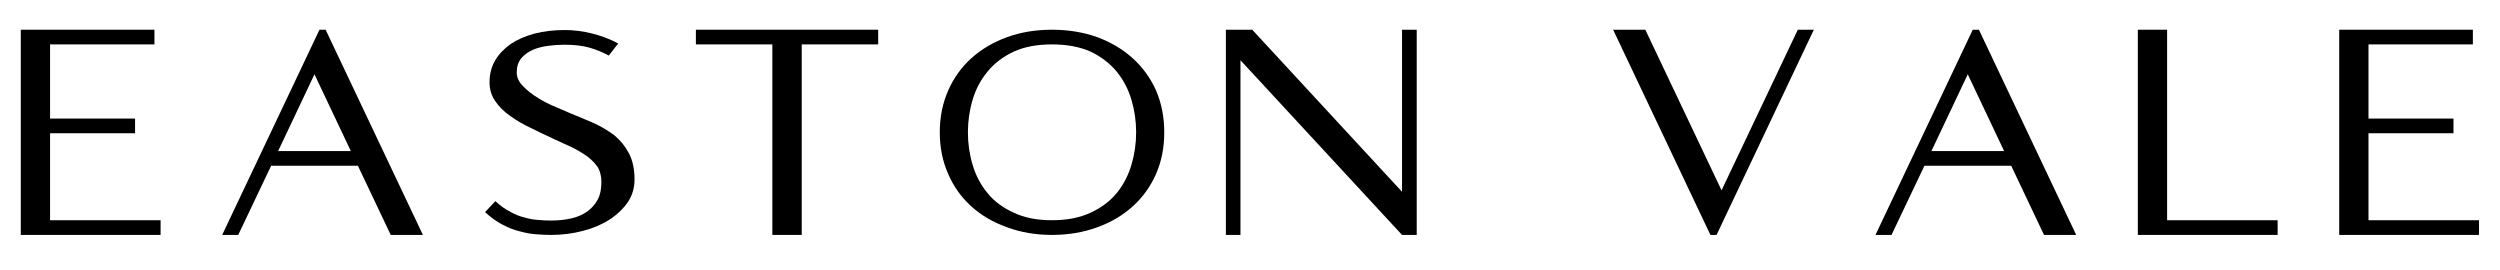 <svg version="1.0" preserveAspectRatio="xMidYMid meet" height="54" viewBox="0 0 375 40.5" zoomAndPan="magnify" width="500" xmlns:xlink="http://www.w3.org/1999/xlink" xmlns="http://www.w3.org/2000/svg"><defs><g></g></defs><g fill-opacity="1" fill="#000000"><g transform="translate(0.916, 35.238)"><g><path d="M 6.594 -2.203 L 6.594 -15.25 L 19.344 -15.25 L 19.344 -17.453 L 6.594 -17.453 L 6.594 -28.578 L 22.25 -28.578 L 22.25 -30.781 L 2.203 -30.781 L 2.203 0 L 23.172 0 L 23.172 -2.203 Z M 6.594 -2.203"></path></g></g></g><g fill-opacity="1" fill="#000000"><g transform="translate(31.124, 35.238)"><g><path d="M 21.5 -12.578 L 10.594 -12.578 L 16.047 -24.094 Z M 16.797 -30.781 L 2.203 0 L 4.609 0 L 9.547 -10.375 L 22.562 -10.375 L 27.484 0 L 32.312 0 L 17.719 -30.781 Z M 16.797 -30.781"></path></g></g></g><g fill-opacity="1" fill="#000000"><g transform="translate(70.477, 35.238)"><g><path d="M 15.172 -18.203 C 14.586 -18.441 13.836 -18.766 12.922 -19.172 C 11.984 -19.547 11.094 -20 10.25 -20.531 C 9.363 -21.062 8.613 -21.648 8 -22.297 C 7.352 -22.941 7.031 -23.629 7.031 -24.359 C 7.031 -25.211 7.25 -25.914 7.688 -26.469 C 8.133 -27 8.707 -27.426 9.406 -27.75 C 10.082 -28.039 10.848 -28.242 11.703 -28.359 C 12.547 -28.473 13.379 -28.531 14.203 -28.531 C 15.672 -28.531 16.914 -28.383 17.938 -28.094 C 18.938 -27.801 19.906 -27.406 20.844 -26.906 L 22.25 -28.719 C 21.07 -29.352 19.781 -29.848 18.375 -30.203 C 16.969 -30.555 15.594 -30.734 14.25 -30.734 C 12.602 -30.734 11.094 -30.555 9.719 -30.203 C 8.312 -29.828 7.109 -29.301 6.109 -28.625 C 5.109 -27.914 4.332 -27.094 3.781 -26.156 C 3.227 -25.188 2.953 -24.102 2.953 -22.906 C 2.953 -21.82 3.242 -20.867 3.828 -20.047 C 4.379 -19.223 5.125 -18.488 6.062 -17.844 C 6.977 -17.176 8.004 -16.578 9.141 -16.047 C 10.254 -15.492 11.383 -14.953 12.531 -14.422 C 13.551 -13.953 14.504 -13.516 15.391 -13.109 C 16.266 -12.66 17.023 -12.203 17.672 -11.734 C 18.316 -11.234 18.832 -10.691 19.219 -10.109 C 19.562 -9.492 19.734 -8.766 19.734 -7.922 C 19.734 -6.859 19.547 -5.977 19.172 -5.281 C 18.766 -4.539 18.223 -3.938 17.547 -3.469 C 16.867 -3 16.078 -2.664 15.172 -2.469 C 14.234 -2.258 13.234 -2.156 12.172 -2.156 C 11.535 -2.156 10.879 -2.188 10.203 -2.25 C 9.492 -2.301 8.789 -2.43 8.094 -2.641 C 7.383 -2.816 6.68 -3.109 5.984 -3.516 C 5.242 -3.898 4.523 -4.414 3.828 -5.062 L 2.281 -3.422 C 3.164 -2.609 4.047 -1.977 4.922 -1.531 C 5.805 -1.062 6.672 -0.727 7.516 -0.531 C 8.367 -0.289 9.191 -0.145 9.984 -0.094 C 10.773 -0.031 11.52 0 12.219 0 C 13.863 0 15.445 -0.203 16.969 -0.609 C 18.469 -0.992 19.785 -1.551 20.922 -2.281 C 22.066 -3.02 22.992 -3.898 23.703 -4.922 C 24.367 -5.922 24.703 -7.051 24.703 -8.312 C 24.703 -9.863 24.426 -11.164 23.875 -12.219 C 23.32 -13.281 22.602 -14.176 21.719 -14.906 C 20.812 -15.602 19.785 -16.219 18.641 -16.75 C 17.492 -17.25 16.336 -17.734 15.172 -18.203 Z M 15.172 -18.203"></path></g></g></g><g fill-opacity="1" fill="#000000"><g transform="translate(102.18, 35.238)"><g><path d="M 2.203 -30.781 L 2.203 -28.578 L 13.672 -28.578 L 13.672 0 L 18.078 0 L 18.078 -28.578 L 29.547 -28.578 L 29.547 -30.781 Z M 2.203 -30.781"></path></g></g></g><g fill-opacity="1" fill="#000000"><g transform="translate(138.764, 35.238)"><g><path d="M 19.031 -30.781 C 16.602 -30.781 14.363 -30.41 12.312 -29.672 C 10.227 -28.91 8.441 -27.859 6.953 -26.516 C 5.453 -25.16 4.289 -23.547 3.469 -21.672 C 2.625 -19.766 2.203 -17.672 2.203 -15.391 C 2.203 -13.098 2.625 -11.016 3.469 -9.141 C 4.289 -7.234 5.453 -5.609 6.953 -4.266 C 8.441 -2.922 10.227 -1.879 12.312 -1.141 C 14.363 -0.379 16.602 0 19.031 0 C 21.469 0 23.727 -0.379 25.812 -1.141 C 27.863 -1.879 29.633 -2.922 31.125 -4.266 C 32.625 -5.609 33.797 -7.234 34.641 -9.141 C 35.461 -11.016 35.875 -13.098 35.875 -15.391 C 35.875 -17.672 35.461 -19.766 34.641 -21.672 C 33.797 -23.547 32.625 -25.16 31.125 -26.516 C 29.633 -27.859 27.863 -28.91 25.812 -29.672 C 23.727 -30.41 21.469 -30.781 19.031 -30.781 Z M 19.031 -2.203 C 16.781 -2.203 14.863 -2.582 13.281 -3.344 C 11.664 -4.07 10.359 -5.051 9.359 -6.281 C 8.336 -7.52 7.594 -8.93 7.125 -10.516 C 6.656 -12.098 6.422 -13.723 6.422 -15.391 C 6.422 -17.055 6.656 -18.68 7.125 -20.266 C 7.594 -21.848 8.336 -23.254 9.359 -24.484 C 10.359 -25.723 11.664 -26.723 13.281 -27.484 C 14.863 -28.211 16.781 -28.578 19.031 -28.578 C 21.289 -28.578 23.227 -28.211 24.844 -27.484 C 26.426 -26.723 27.727 -25.723 28.75 -24.484 C 29.75 -23.254 30.484 -21.848 30.953 -20.266 C 31.422 -18.68 31.656 -17.055 31.656 -15.391 C 31.656 -13.723 31.422 -12.098 30.953 -10.516 C 30.484 -8.93 29.75 -7.52 28.75 -6.281 C 27.727 -5.051 26.426 -4.07 24.844 -3.344 C 23.227 -2.582 21.289 -2.203 19.031 -2.203 Z M 19.031 -2.203"></path></g></g></g><g fill-opacity="1" fill="#000000"><g transform="translate(181.679, 35.238)"><g><path d="M 28.625 -30.781 L 28.625 -6.469 L 6.156 -30.781 L 2.203 -30.781 L 2.203 0 L 4.391 0 L 4.391 -26.203 L 28.625 0 L 30.828 0 L 30.828 -30.781 Z M 28.625 -30.781"></path></g></g></g><g fill-opacity="1" fill="#000000"><g transform="translate(219.538, 35.238)"><g></g></g></g><g fill-opacity="1" fill="#000000"><g transform="translate(239.765, 35.238)"><g><path d="M 29.906 -30.781 L 18.469 -6.688 L 7.031 -30.781 L 2.203 -30.781 L 16.797 0 L 17.719 0 L 32.312 -30.781 Z M 29.906 -30.781"></path></g></g></g><g fill-opacity="1" fill="#000000"><g transform="translate(279.118, 35.238)"><g><path d="M 21.5 -12.578 L 10.594 -12.578 L 16.047 -24.094 Z M 16.797 -30.781 L 2.203 0 L 4.609 0 L 9.547 -10.375 L 22.562 -10.375 L 27.484 0 L 32.312 0 L 17.719 -30.781 Z M 16.797 -30.781"></path></g></g></g><g fill-opacity="1" fill="#000000"><g transform="translate(318.472, 35.238)"><g><path d="M 6.594 -2.203 L 6.594 -30.781 L 2.203 -30.781 L 2.203 0 L 23.172 0 L 23.172 -2.203 Z M 6.594 -2.203"></path></g></g></g><g fill-opacity="1" fill="#000000"><g transform="translate(348.68, 35.238)"><g><path d="M 6.594 -2.203 L 6.594 -15.25 L 19.344 -15.25 L 19.344 -17.453 L 6.594 -17.453 L 6.594 -28.578 L 22.25 -28.578 L 22.25 -30.781 L 2.203 -30.781 L 2.203 0 L 23.172 0 L 23.172 -2.203 Z M 6.594 -2.203"></path></g></g></g></svg>